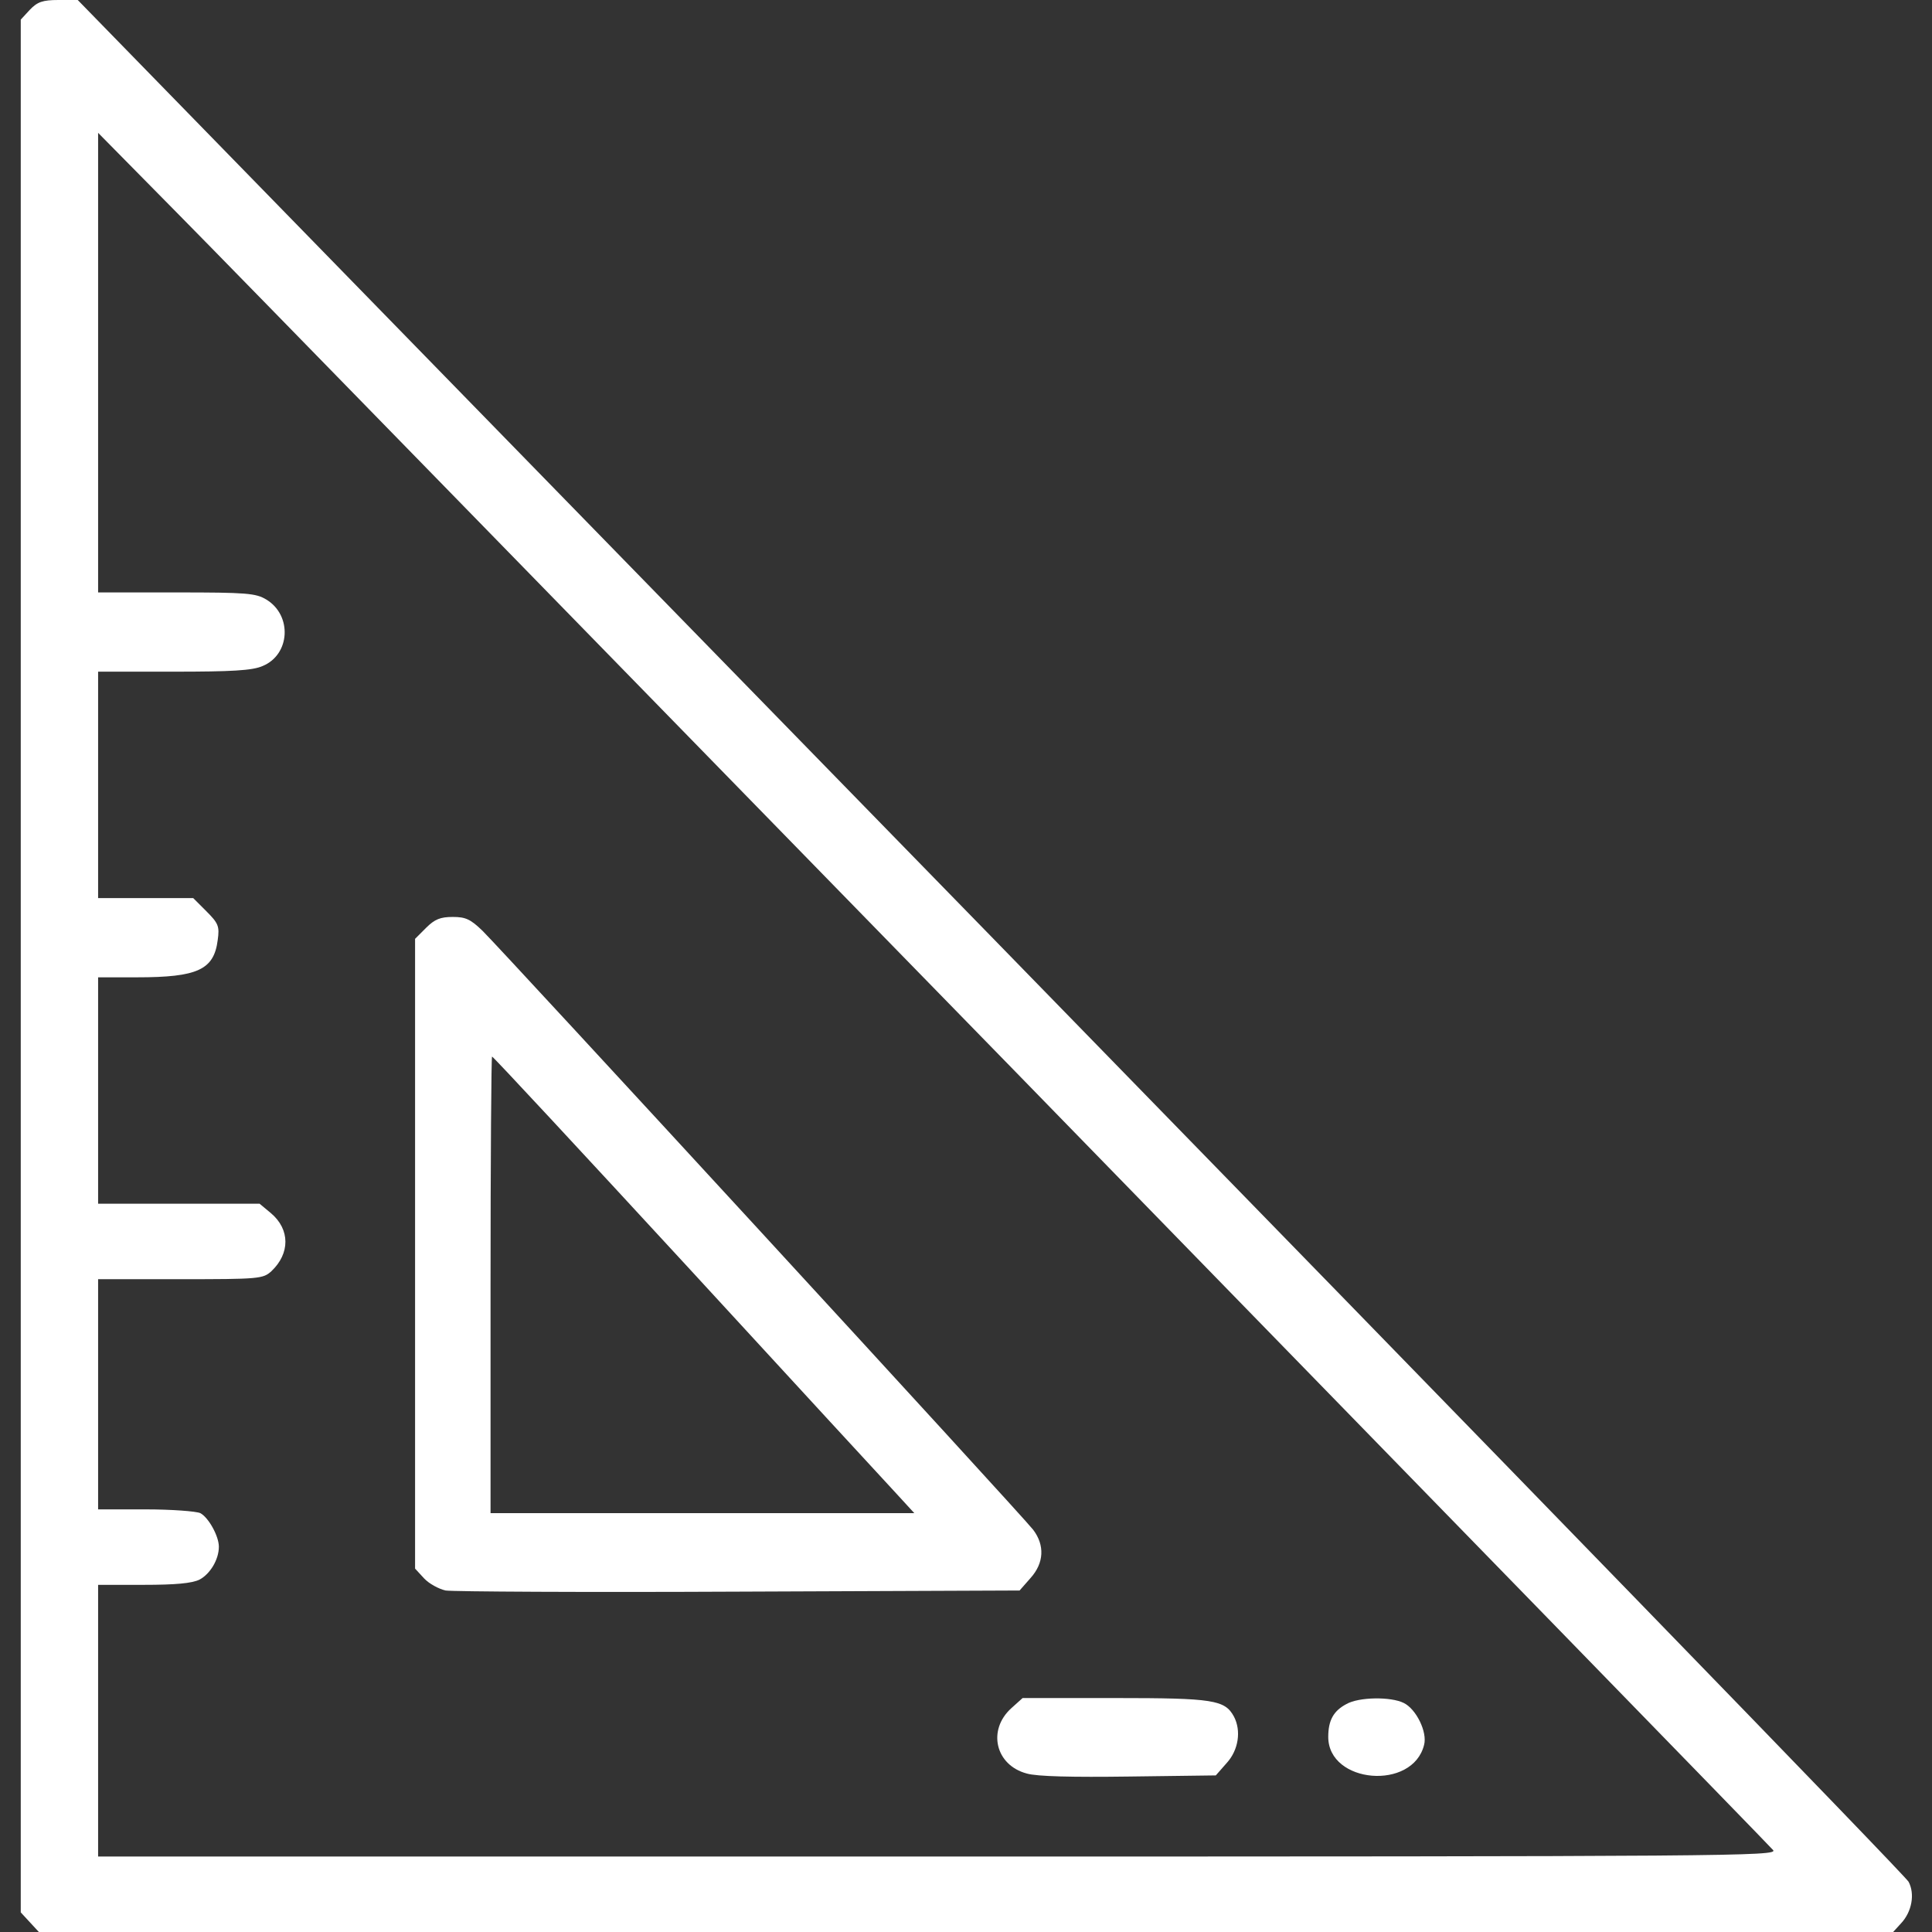 <?xml version="1.0" standalone="no"?>
<!DOCTYPE svg PUBLIC "-//W3C//DTD SVG 20010904//EN"
 "http://www.w3.org/TR/2001/REC-SVG-20010904/DTD/svg10.dtd">
<svg version="1.0" xmlns="http://www.w3.org/2000/svg"
 viewBox="0 0 512 512"
 preserveAspectRatio="xMidYMid meet">

<rect x="0" y="0" width="512" height="512" fill="#333333" stroke="none"/>

<g transform="translate(0,512) scale(0.1,-0.1)"
fill="#FFFFFF" stroke="none">
<path d="M79 5094 l-24 -26 0 -2508 0 -2508 24 -26 24 -26 2457 0 2457 0 21
23 c29 31 37 78 20 110 -7 15 -1102 1142 -2433 2507 l-2419 2480 -51 0 c-42 0
-56 -5 -76 -26z m2607 -2809 c1099 -1128 2005 -2058 2013 -2068 13 -16 -110
-17 -2213 -17 l-2226 0 0 360 0 360 120 0 c85 0 129 4 149 14 28 15 51 53 51
87 0 28 -27 77 -49 89 -11 5 -76 10 -145 10 l-126 0 0 305 0 305 218 0 c208 0
219 1 241 21 50 47 50 111 -1 154 l-30 25 -214 0 -214 0 0 300 0 300 103 0
c161 0 204 20 214 99 5 36 2 44 -30 76 l-35 35 -126 0 -126 0 0 300 0 300 200
0 c154 0 209 3 236 15 73 30 79 134 10 176 -28 17 -52 19 -238 19 l-208 0 0
609 0 609 213 -216 c118 -119 1113 -1140 2213 -2267z"/>
<path d="M1129 2661 l-29 -29 0 -835 0 -834 24 -26 c13 -14 39 -28 57 -32 19
-3 368 -5 777 -3 l744 3 29 33 c36 40 38 87 7 128 -29 38 -1408 1537 -1459
1587 -32 31 -45 37 -79 37 -33 0 -48 -6 -71 -29z m693 -898 c282 -307 533
-579 557 -605 l44 -48 -562 0 -561 0 0 605 c0 333 2 605 4 605 3 0 236 -251
518 -557z"/>
<path d="M2680 593 c-64 -58 -42 -151 41 -173 27 -8 122 -10 271 -8 l230 3 29
33 c31 34 39 85 19 123 -24 44 -54 49 -314 49 l-246 0 -30 -27z"/>
<path d="M3568 604 c-34 -18 -48 -43 -48 -87 0 -124 224 -143 254 -21 9 34
-21 95 -54 111 -34 17 -119 16 -152 -3z"/>
</g>
</svg>
